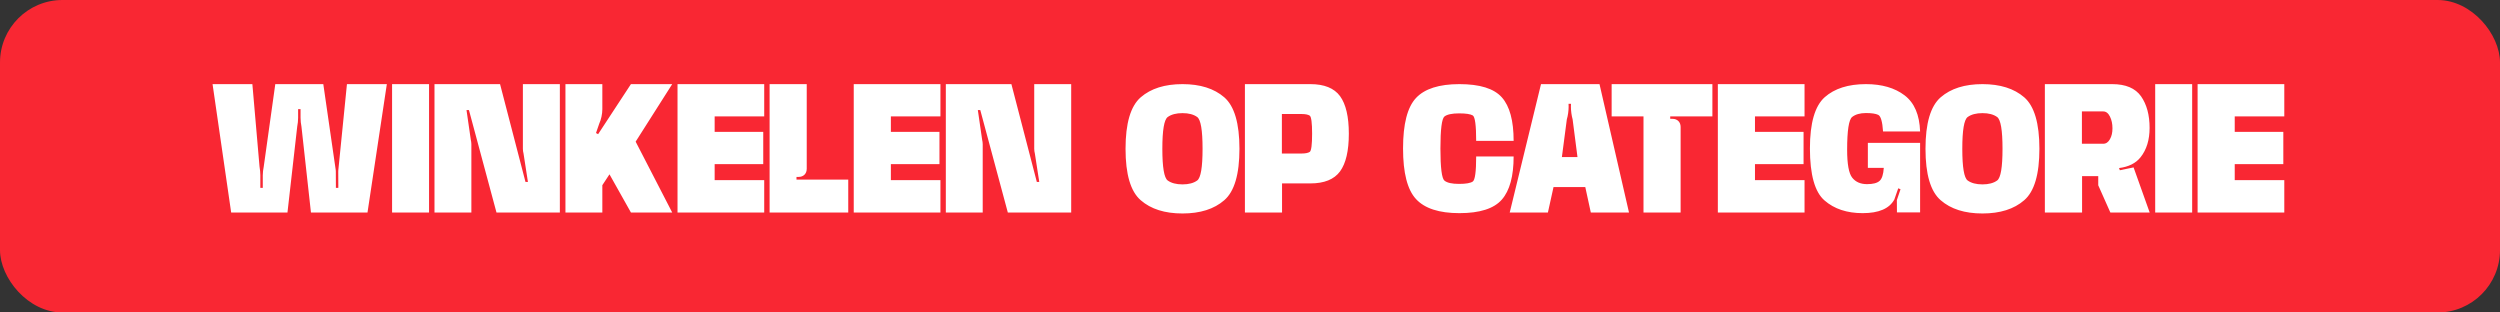 <svg width="800" height="100" viewBox="0 0 800 100" fill="none" xmlns="http://www.w3.org/2000/svg">
<rect x="0" y="0" width="800" height="100" fill="#333333" stroke="none"/>
<rect width="800" height="100" rx="20" fill="#F92733"/>
<path d="M95.111 40.492L91.99 68H73.972L68.019 26.92H80.758L83.046 53.284C83.203 54.116 83.306 55.26 83.306 56.092V60.122H84.087V56.092C84.087 55.26 84.216 54.142 84.398 53.31L88.091 26.92H103.456L107.434 54.402C107.46 54.558 107.46 54.766 107.46 54.922L107.486 60.122H108.266L108.24 54.922C108.24 54.766 108.266 54.558 108.266 54.402L111.022 26.92H123.788L117.6 68H99.504L96.463 40.492C96.281 39.66 96.177 38.542 96.177 37.684V34.928H95.397V37.684C95.397 38.542 95.293 39.66 95.111 40.492ZM125.465 68V26.92H137.295V68H125.465ZM150.84 46.16V68H139.036V26.92H160.018L168.156 58.224H168.936L167.532 49.15C167.402 48.708 167.324 48.084 167.324 47.616V26.92H179.154V68H158.874L150.06 35.214H149.28L150.658 44.73C150.762 45.146 150.84 45.718 150.84 46.16ZM191.759 39.556L190.719 42.572L191.395 42.936L201.899 26.92H215.107L203.407 45.328L215.107 68H201.899L195.035 55.78L192.747 59.264V68H180.943V26.92H192.747V34.954C192.747 36.462 192.357 38.282 191.759 39.556ZM216.807 68V26.92H244.549V37.242H228.689V42.208H244.237V52.53H228.689V57.652H244.549V68H216.807ZM255.554 56.612H254.878V57.47H271.44V68H246.272V26.92H258.154V54.012C258.154 55.572 257.114 56.612 255.554 56.612ZM273.198 68V26.92H300.94V37.242H285.08V42.208H300.628V52.53H285.08V57.652H300.94V68H273.198ZM314.468 46.16V68H302.664V26.92H323.646L331.784 58.224H332.564L331.16 49.15C331.03 48.708 330.952 48.084 330.952 47.616V26.92H342.782V68H322.502L313.688 35.214H312.908L314.286 44.73C314.39 45.146 314.468 45.718 314.468 46.16ZM378.398 68.312C372.73 68.312 368.284 66.908 365.034 64.074C361.784 61.266 360.172 55.78 360.172 47.616C360.172 39.452 361.784 33.966 365.034 31.132C368.284 28.324 372.73 26.92 378.398 26.92C384.04 26.92 388.512 28.324 391.762 31.132C395.012 33.966 396.624 39.452 396.624 47.616C396.624 55.78 395.012 61.266 391.762 64.074C388.512 66.908 384.04 68.312 378.398 68.312ZM378.398 59.004C380.4 59.004 381.96 58.588 383.104 57.756C384.248 56.924 384.82 53.544 384.82 47.616C384.82 41.662 384.248 38.282 383.104 37.45C381.96 36.618 380.4 36.202 378.398 36.202C376.396 36.202 374.81 36.618 373.666 37.45C372.522 38.282 371.95 41.662 371.95 47.616C371.95 53.544 372.522 56.924 373.666 57.756C374.81 58.588 376.396 59.004 378.398 59.004ZM398.372 68V26.92H419.302C423.748 26.92 426.92 28.194 428.818 30.768C430.69 33.342 431.626 37.346 431.626 42.78C431.626 48.266 430.69 52.27 428.818 54.844C426.92 57.418 423.748 58.692 419.302 58.692H410.254V68H398.372ZM410.202 49.124H416.572C417.742 49.124 418.6 48.942 419.12 48.604C419.614 48.266 419.874 46.316 419.874 42.78C419.874 39.296 419.614 37.372 419.12 37.008C418.6 36.67 417.742 36.488 416.572 36.488H410.202V49.124ZM467.019 68.208C460.519 68.208 455.891 66.7 453.135 63.71C450.353 60.72 448.975 55.312 448.975 47.512C448.975 39.686 450.353 34.304 453.135 31.34C455.891 28.402 460.519 26.92 466.993 26.92C473.545 26.92 478.069 28.324 480.591 31.158C483.113 33.992 484.361 38.62 484.361 45.068H472.375C472.375 40.128 472.011 37.424 471.309 36.956C470.581 36.514 469.125 36.28 466.915 36.28C464.653 36.28 463.093 36.618 462.235 37.268C461.377 37.944 460.935 41.376 460.935 47.538C460.935 53.7 461.377 57.132 462.235 57.808C463.093 58.51 464.653 58.848 466.915 58.848C469.099 58.848 470.555 58.588 471.283 58.094C472.011 57.6 472.375 54.922 472.375 50.06H484.361C484.361 56.378 483.113 60.98 480.591 63.866C478.069 66.752 473.545 68.208 467.019 68.208ZM483.111 68L493.121 26.92H511.841L521.279 68H509.059L507.291 59.862H497.125L495.331 68H483.111ZM501.389 38.178L499.803 50.268H504.795L503.235 38.178C502.897 37.008 502.689 35.396 502.689 34.148L502.715 33.212H501.935L501.961 34.148C501.961 35.396 501.753 37.008 501.389 38.178ZM537.799 40.622V68H525.917V37.242H515.725V26.92H547.965V37.242H534.471V38.022H535.199C536.759 38.022 537.799 39.062 537.799 40.622ZM549.71 68V26.92H577.452V37.242H561.592V42.208H577.14V52.53H561.592V57.652H577.452V68H549.71ZM596.05 68.208C591.032 68.208 586.95 66.856 583.856 64.152C580.736 61.474 579.176 55.91 579.176 47.486C579.176 39.374 580.762 33.914 583.908 31.106C587.054 28.324 591.448 26.92 597.09 26.92C602.186 26.92 606.32 28.116 609.466 30.508C612.612 32.9 614.25 36.748 614.432 42.078H602.576C602.368 38.906 601.848 37.138 601.016 36.748C600.184 36.358 598.884 36.176 597.116 36.176C595.244 36.176 593.762 36.592 592.696 37.424C591.63 38.256 591.084 41.766 591.084 47.928C591.084 52.53 591.63 55.52 592.722 56.872C593.814 58.25 595.4 58.926 597.454 58.926C599.352 58.926 600.678 58.588 601.458 57.886C602.212 57.236 602.68 55.832 602.81 53.726H597.714V45.718H614.432V67.974H607.022L606.996 64.022L608.166 60.564L607.438 60.252L606.19 63.84C604.604 66.752 601.224 68.208 596.05 68.208ZM634.383 68.312C628.715 68.312 624.269 66.908 621.019 64.074C617.769 61.266 616.157 55.78 616.157 47.616C616.157 39.452 617.769 33.966 621.019 31.132C624.269 28.324 628.715 26.92 634.383 26.92C640.025 26.92 644.497 28.324 647.747 31.132C650.997 33.966 652.609 39.452 652.609 47.616C652.609 55.78 650.997 61.266 647.747 64.074C644.497 66.908 640.025 68.312 634.383 68.312ZM634.383 59.004C636.385 59.004 637.945 58.588 639.089 57.756C640.233 56.924 640.805 53.544 640.805 47.616C640.805 41.662 640.233 38.282 639.089 37.45C637.945 36.618 636.385 36.202 634.383 36.202C632.381 36.202 630.795 36.618 629.651 37.45C628.507 38.282 627.935 41.662 627.935 47.616C627.935 53.544 628.507 56.924 629.651 57.756C630.795 58.588 632.381 59.004 634.383 59.004ZM654.356 68V26.92H675.91C680.226 26.92 683.294 28.22 685.14 30.82C686.96 33.446 687.87 36.8 687.87 40.934C687.87 44.756 686.908 47.902 684.984 50.32C683.476 52.218 681.188 53.388 678.094 53.778L678.354 54.48L682.748 53.57L687.896 68H675.312L671.438 59.29V56.352H666.264V68H654.356ZM666.212 46.004H673.024C673.934 46.004 674.636 45.51 675.182 44.548C675.728 43.586 675.988 42.442 675.988 41.064C675.988 39.634 675.728 38.386 675.182 37.294C674.636 36.202 673.934 35.656 673.024 35.656H666.212V46.004ZM689.661 68V26.92H701.491V68H689.661ZM703.232 68V26.92H730.974V37.242H715.114V42.208H730.662V52.53H715.114V57.652H730.974V68H703.232Z" fill="white"/>
</svg>
